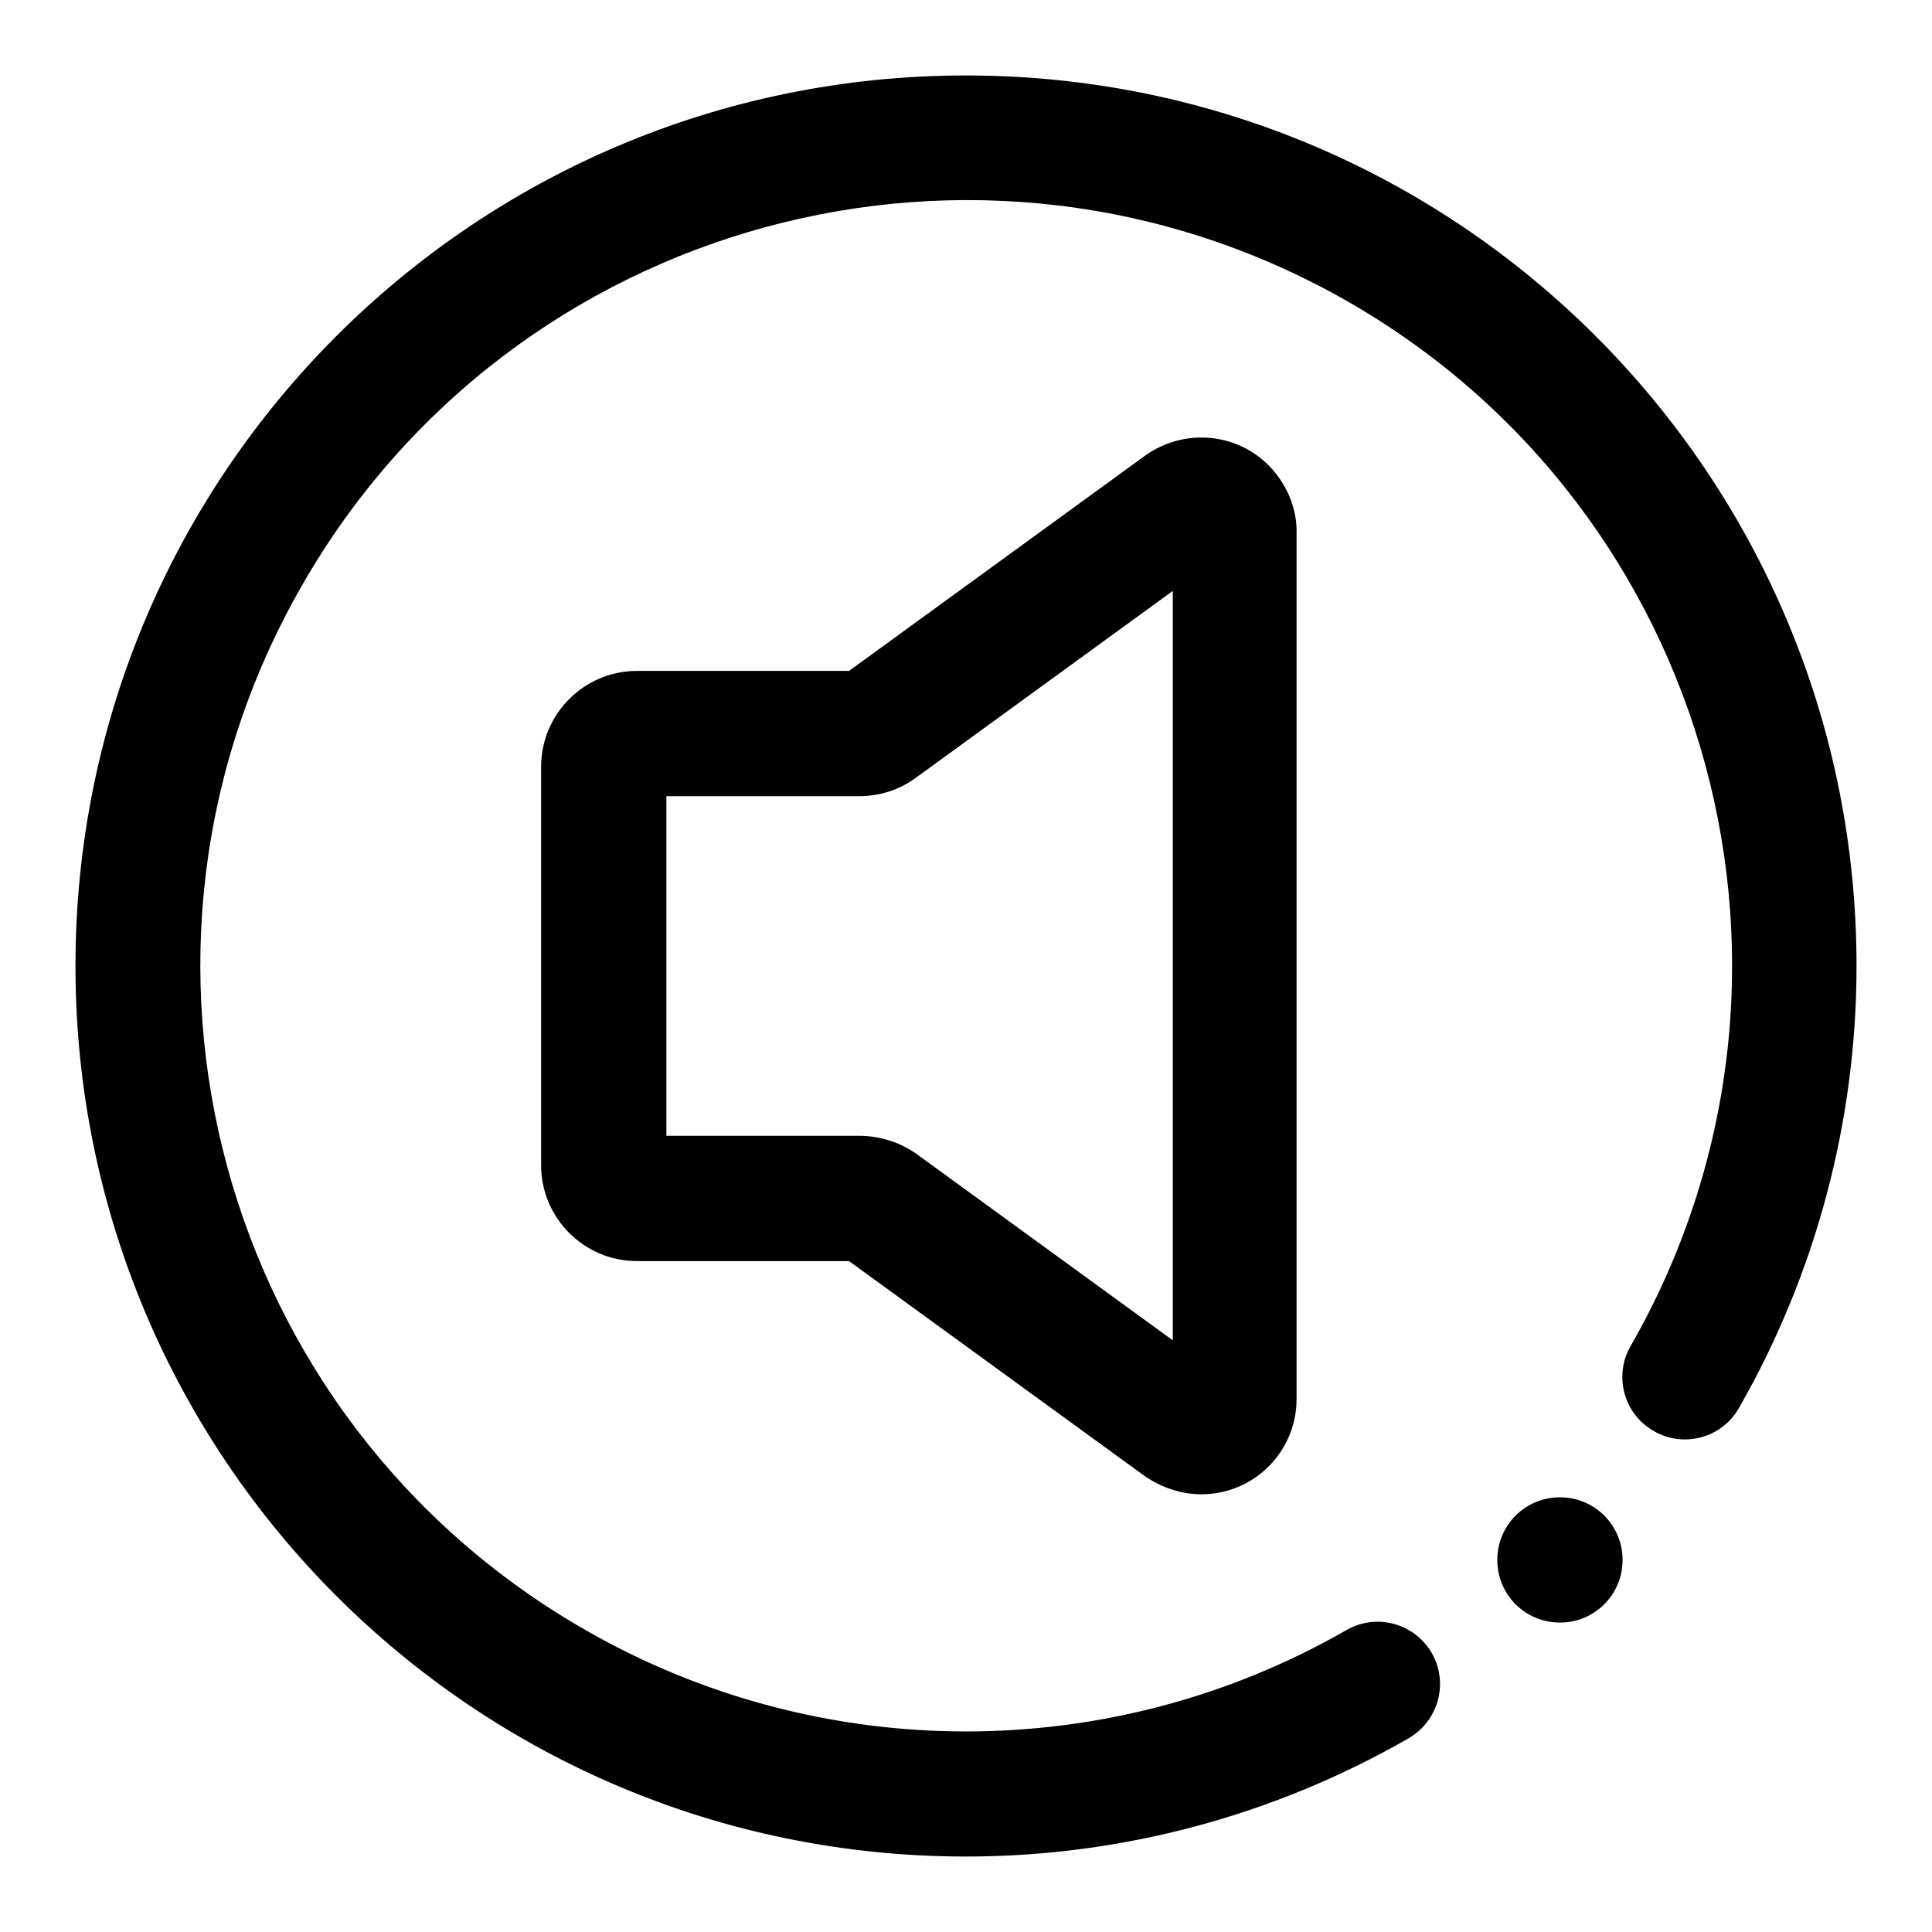 <?xml version="1.0" encoding="utf-8"?>
<!-- Svg Vector Icons : http://www.onlinewebfonts.com/icon -->
<!DOCTYPE svg PUBLIC "-//W3C//DTD SVG 1.1//EN" "http://www.w3.org/Graphics/SVG/1.1/DTD/svg11.dtd">
<svg version="1.1" xmlns="http://www.w3.org/2000/svg" xmlns:xlink="http://www.w3.org/1999/xlink" x="0px" y="0px" viewBox="0 0 256 256" enable-background="new 0 0 256 256" xml:space="preserve">
<g> <path fill="#000000" d="M198.4,206.7c0,4.6,3.7,8.3,8.3,8.3s8.3-3.7,8.3-8.3c0-4.6-3.7-8.3-8.3-8.3S198.4,202.1,198.4,206.7z  M128,246c-65.2,0-118-52.8-118-118C10,62.8,62.8,10,128,10c65.2,0,118,52.8,118,118c0,20.6-5.4,40.8-15.6,58.6 c-2.3,4-7.4,5.3-11.3,3c-4-2.3-5.3-7.4-3-11.3c27.8-48.6,11-110.6-37.6-138.4C129.8,12.1,67.8,29,40,77.6 C12.1,126.2,29,188.2,77.6,216c31.2,17.9,69.6,17.9,100.8,0c4-2.3,9-0.9,11.3,3c2.3,4,0.9,9-3,11.3C168.8,240.6,148.6,246,128,246z  M159.2,198c-2.7,0-5.3-0.9-7.5-2.4l-39.2-28.5H84.4c-7,0-12.7-5.7-12.7-12.7v-52.8c0-7,5.7-12.7,12.7-12.7h28.1l39.2-28.5 c5.7-4.1,13.6-2.9,17.7,2.8c1.6,2.2,2.5,4.9,2.4,7.6v114.6C171.8,192.3,166.2,198,159.2,198L159.2,198z M88.3,150.5h25.5 c2.7,0,5.3,0.8,7.5,2.3l34.1,24.8V78.3l-34.1,24.8c-2.2,1.6-4.8,2.4-7.5,2.4H88.3V150.5z"/></g>
</svg>